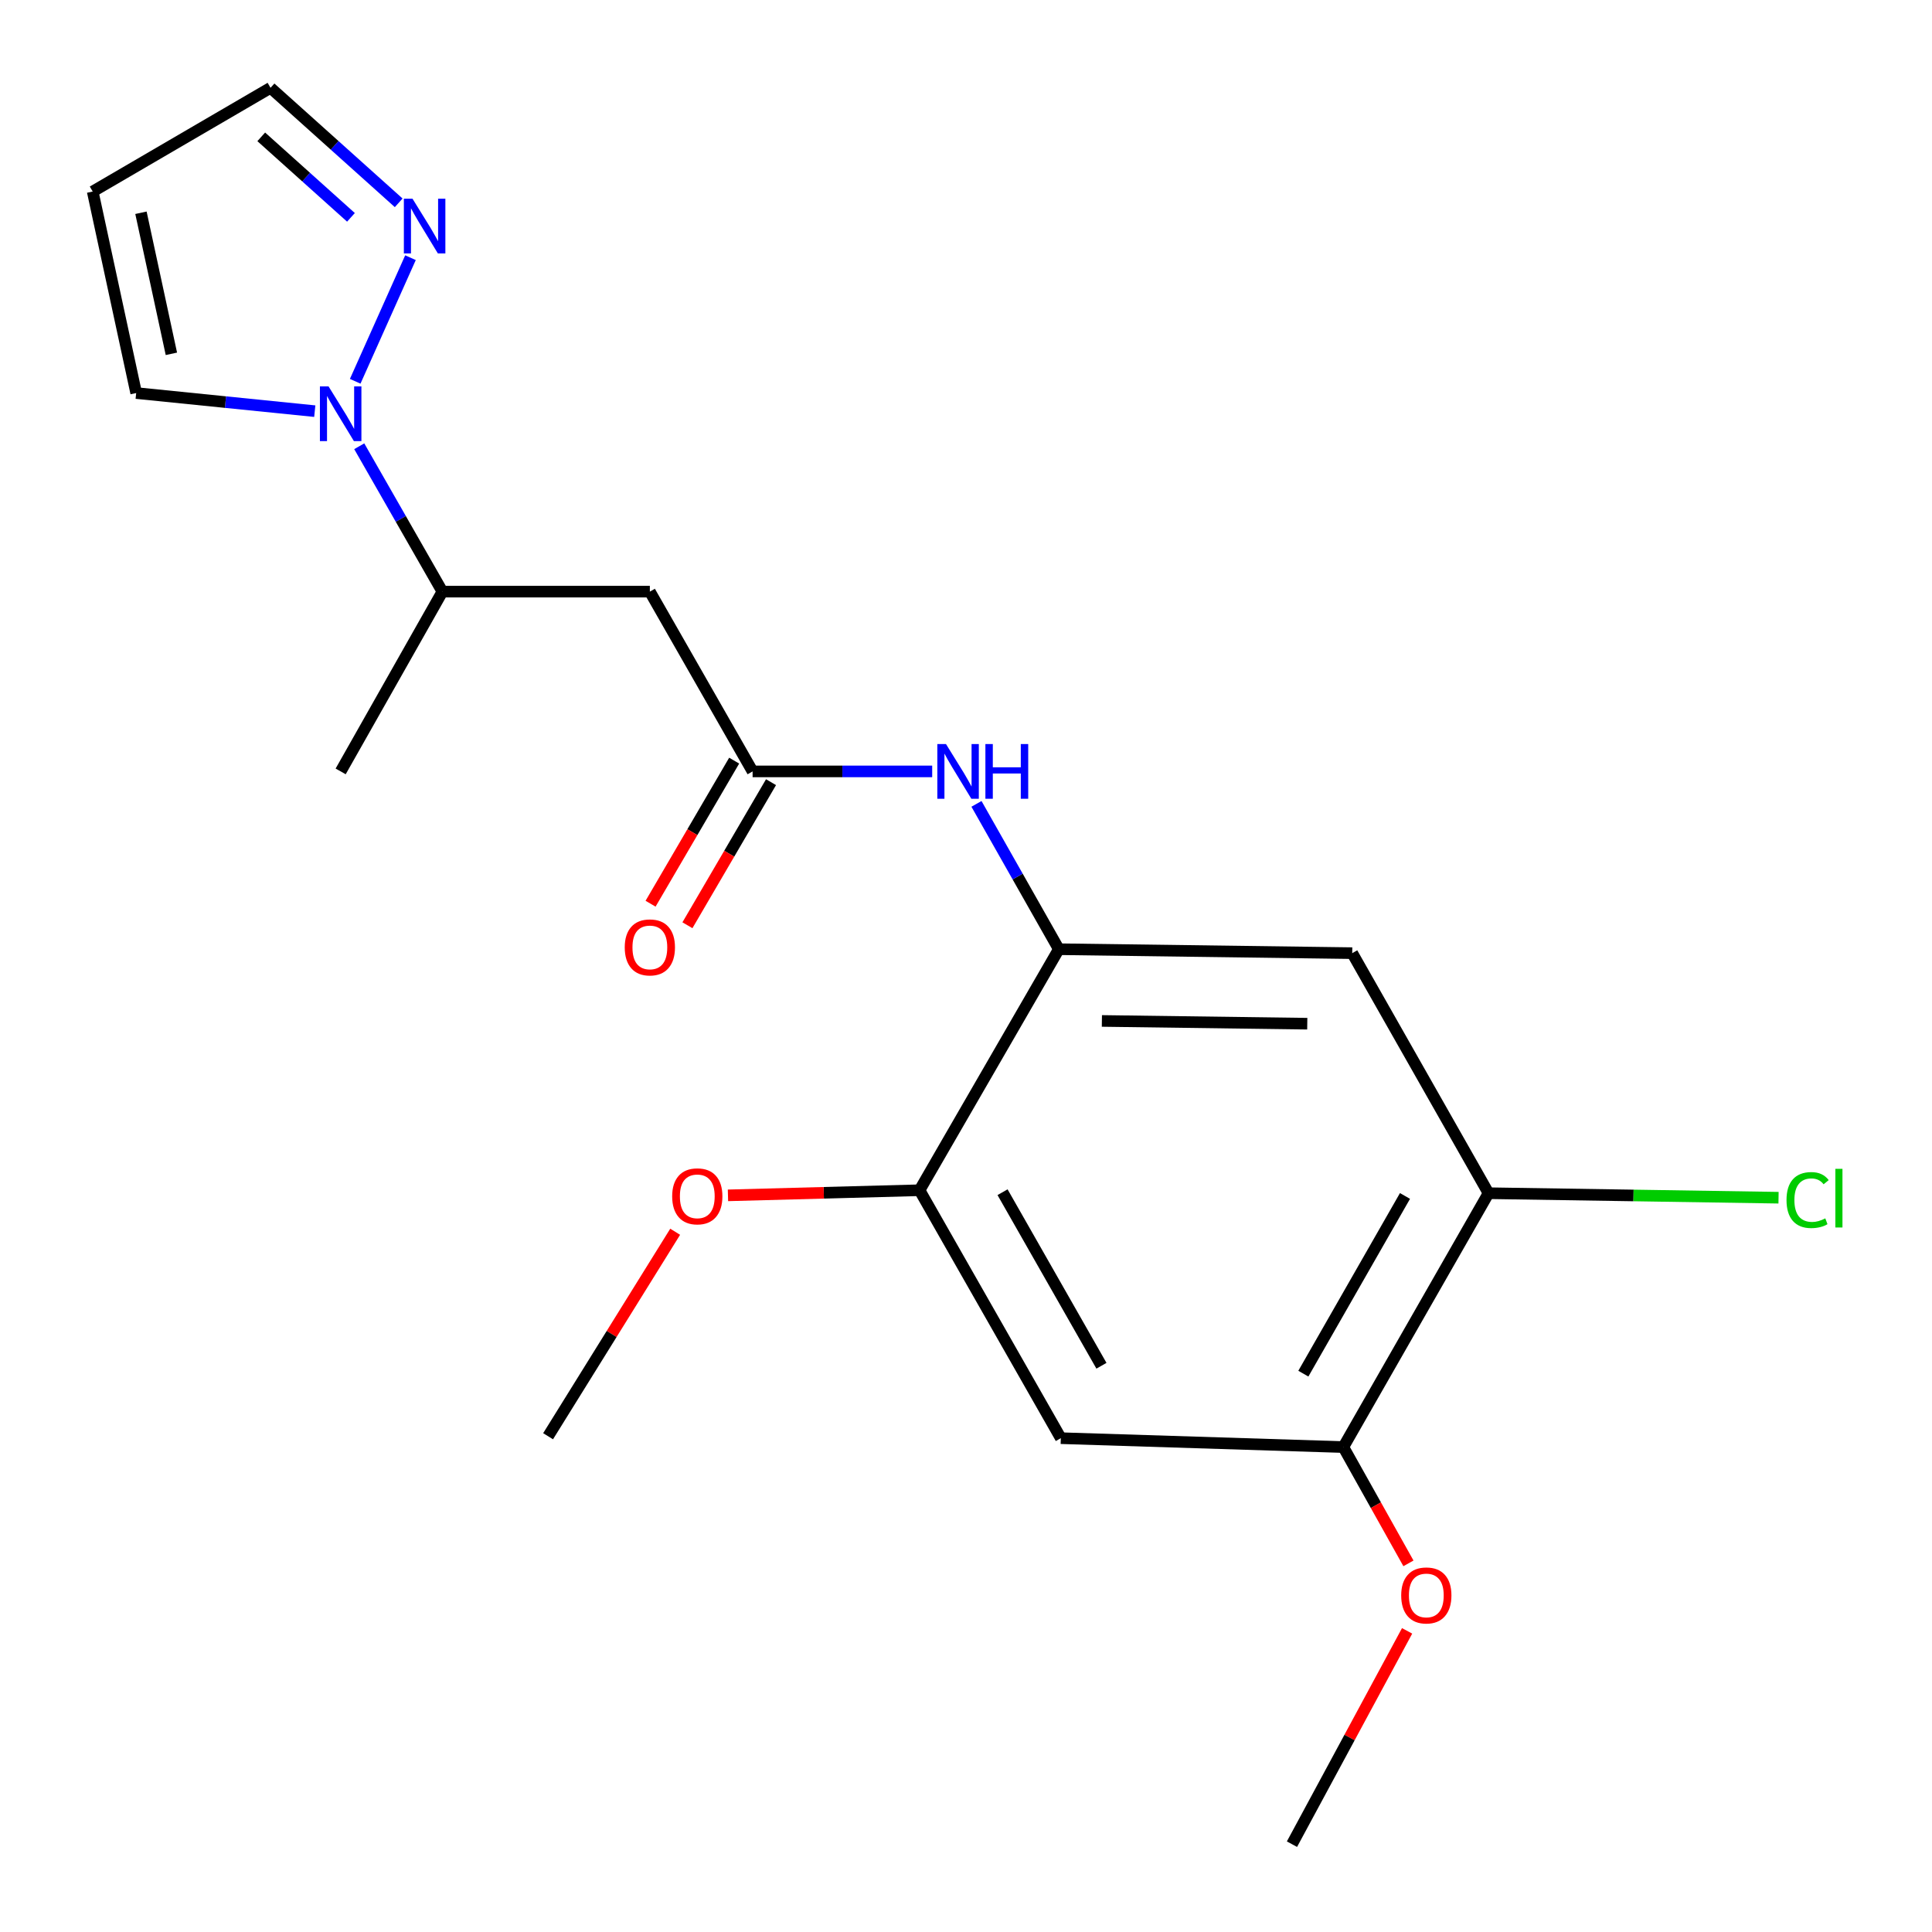<?xml version='1.0' encoding='iso-8859-1'?>
<svg version='1.1' baseProfile='full'
              xmlns='http://www.w3.org/2000/svg'
                      xmlns:rdkit='http://www.rdkit.org/xml'
                      xmlns:xlink='http://www.w3.org/1999/xlink'
                  xml:space='preserve'
width='1000px' height='1000px' viewBox='0 0 1000 1000'>
<!-- END OF HEADER -->
<rect style='opacity:1.0;fill:#FFFFFF;stroke:none' width='1000' height='1000' x='0' y='0'> </rect>
<path class='bond-2' d='M 183.85,197.351 L 212.464,133.382' style='fill:none;fill-rule:evenodd;stroke:#0000FF;stroke-width:6px;stroke-linecap:butt;stroke-linejoin:miter;stroke-opacity:1' />
<path class='bond-10' d='M 185.944,230.983 L 207.466,268.606' style='fill:none;fill-rule:evenodd;stroke:#0000FF;stroke-width:6px;stroke-linecap:butt;stroke-linejoin:miter;stroke-opacity:1' />
<path class='bond-10' d='M 207.466,268.606 L 228.989,306.228' style='fill:none;fill-rule:evenodd;stroke:#000000;stroke-width:6px;stroke-linecap:butt;stroke-linejoin:miter;stroke-opacity:1' />
<path class='bond-11' d='M 162.927,212.814 L 116.706,208.128' style='fill:none;fill-rule:evenodd;stroke:#0000FF;stroke-width:6px;stroke-linecap:butt;stroke-linejoin:miter;stroke-opacity:1' />
<path class='bond-11' d='M 116.706,208.128 L 70.485,203.443' style='fill:none;fill-rule:evenodd;stroke:#000000;stroke-width:6px;stroke-linecap:butt;stroke-linejoin:miter;stroke-opacity:1' />
<path class='bond-0' d='M 548.047,491.309 L 526.735,453.695' style='fill:none;fill-rule:evenodd;stroke:#000000;stroke-width:6px;stroke-linecap:butt;stroke-linejoin:miter;stroke-opacity:1' />
<path class='bond-0' d='M 526.735,453.695 L 505.422,416.082' style='fill:none;fill-rule:evenodd;stroke:#0000FF;stroke-width:6px;stroke-linecap:butt;stroke-linejoin:miter;stroke-opacity:1' />
<path class='bond-4' d='M 548.047,491.309 L 699.91,493.347' style='fill:none;fill-rule:evenodd;stroke:#000000;stroke-width:6px;stroke-linecap:butt;stroke-linejoin:miter;stroke-opacity:1' />
<path class='bond-4' d='M 570.333,528.438 L 676.637,529.865' style='fill:none;fill-rule:evenodd;stroke:#000000;stroke-width:6px;stroke-linecap:butt;stroke-linejoin:miter;stroke-opacity:1' />
<path class='bond-7' d='M 548.047,491.309 L 475.952,616.067' style='fill:none;fill-rule:evenodd;stroke:#000000;stroke-width:6px;stroke-linecap:butt;stroke-linejoin:miter;stroke-opacity:1' />
<path class='bond-1' d='M 389.543,399.278 L 336.365,306.228' style='fill:none;fill-rule:evenodd;stroke:#000000;stroke-width:6px;stroke-linecap:butt;stroke-linejoin:miter;stroke-opacity:1' />
<path class='bond-5' d='M 389.543,399.278 L 436.022,399.278' style='fill:none;fill-rule:evenodd;stroke:#000000;stroke-width:6px;stroke-linecap:butt;stroke-linejoin:miter;stroke-opacity:1' />
<path class='bond-5' d='M 436.022,399.278 L 482.501,399.278' style='fill:none;fill-rule:evenodd;stroke:#0000FF;stroke-width:6px;stroke-linecap:butt;stroke-linejoin:miter;stroke-opacity:1' />
<path class='bond-13' d='M 380.004,393.704 L 358.368,430.732' style='fill:none;fill-rule:evenodd;stroke:#000000;stroke-width:6px;stroke-linecap:butt;stroke-linejoin:miter;stroke-opacity:1' />
<path class='bond-13' d='M 358.368,430.732 L 336.733,467.761' style='fill:none;fill-rule:evenodd;stroke:#FF0000;stroke-width:6px;stroke-linecap:butt;stroke-linejoin:miter;stroke-opacity:1' />
<path class='bond-13' d='M 399.082,404.851 L 377.447,441.88' style='fill:none;fill-rule:evenodd;stroke:#000000;stroke-width:6px;stroke-linecap:butt;stroke-linejoin:miter;stroke-opacity:1' />
<path class='bond-13' d='M 377.447,441.88 L 355.811,478.908' style='fill:none;fill-rule:evenodd;stroke:#FF0000;stroke-width:6px;stroke-linecap:butt;stroke-linejoin:miter;stroke-opacity:1' />
<path class='bond-14' d='M 206.363,104.981 L 173.195,75.218' style='fill:none;fill-rule:evenodd;stroke:#0000FF;stroke-width:6px;stroke-linecap:butt;stroke-linejoin:miter;stroke-opacity:1' />
<path class='bond-14' d='M 173.195,75.218 L 140.027,45.455' style='fill:none;fill-rule:evenodd;stroke:#000000;stroke-width:6px;stroke-linecap:butt;stroke-linejoin:miter;stroke-opacity:1' />
<path class='bond-14' d='M 181.655,112.498 L 158.438,91.663' style='fill:none;fill-rule:evenodd;stroke:#0000FF;stroke-width:6px;stroke-linecap:butt;stroke-linejoin:miter;stroke-opacity:1' />
<path class='bond-14' d='M 158.438,91.663 L 135.22,70.829' style='fill:none;fill-rule:evenodd;stroke:#000000;stroke-width:6px;stroke-linecap:butt;stroke-linejoin:miter;stroke-opacity:1' />
<path class='bond-3' d='M 336.365,306.228 L 228.989,306.228' style='fill:none;fill-rule:evenodd;stroke:#000000;stroke-width:6px;stroke-linecap:butt;stroke-linejoin:miter;stroke-opacity:1' />
<path class='bond-8' d='M 699.91,493.347 L 770.459,617.601' style='fill:none;fill-rule:evenodd;stroke:#000000;stroke-width:6px;stroke-linecap:butt;stroke-linejoin:miter;stroke-opacity:1' />
<path class='bond-6' d='M 549.079,744.397 L 475.952,616.067' style='fill:none;fill-rule:evenodd;stroke:#000000;stroke-width:6px;stroke-linecap:butt;stroke-linejoin:miter;stroke-opacity:1' />
<path class='bond-6' d='M 570.106,706.915 L 518.918,617.084' style='fill:none;fill-rule:evenodd;stroke:#000000;stroke-width:6px;stroke-linecap:butt;stroke-linejoin:miter;stroke-opacity:1' />
<path class='bond-9' d='M 549.079,744.397 L 695.307,749.001' style='fill:none;fill-rule:evenodd;stroke:#000000;stroke-width:6px;stroke-linecap:butt;stroke-linejoin:miter;stroke-opacity:1' />
<path class='bond-16' d='M 475.952,616.067 L 426.373,617.39' style='fill:none;fill-rule:evenodd;stroke:#000000;stroke-width:6px;stroke-linecap:butt;stroke-linejoin:miter;stroke-opacity:1' />
<path class='bond-16' d='M 426.373,617.39 L 376.793,618.712' style='fill:none;fill-rule:evenodd;stroke:#FF0000;stroke-width:6px;stroke-linecap:butt;stroke-linejoin:miter;stroke-opacity:1' />
<path class='bond-15' d='M 770.459,617.601 L 845.513,618.767' style='fill:none;fill-rule:evenodd;stroke:#000000;stroke-width:6px;stroke-linecap:butt;stroke-linejoin:miter;stroke-opacity:1' />
<path class='bond-15' d='M 845.513,618.767 L 920.567,619.933' style='fill:none;fill-rule:evenodd;stroke:#00CC00;stroke-width:6px;stroke-linecap:butt;stroke-linejoin:miter;stroke-opacity:1' />
<path class='bond-22' d='M 770.459,617.601 L 695.307,749.001' style='fill:none;fill-rule:evenodd;stroke:#000000;stroke-width:6px;stroke-linecap:butt;stroke-linejoin:miter;stroke-opacity:1' />
<path class='bond-22' d='M 727.218,619.028 L 674.612,711.007' style='fill:none;fill-rule:evenodd;stroke:#000000;stroke-width:6px;stroke-linecap:butt;stroke-linejoin:miter;stroke-opacity:1' />
<path class='bond-17' d='M 695.307,749.001 L 712.159,779.097' style='fill:none;fill-rule:evenodd;stroke:#000000;stroke-width:6px;stroke-linecap:butt;stroke-linejoin:miter;stroke-opacity:1' />
<path class='bond-17' d='M 712.159,779.097 L 729.011,809.194' style='fill:none;fill-rule:evenodd;stroke:#FF0000;stroke-width:6px;stroke-linecap:butt;stroke-linejoin:miter;stroke-opacity:1' />
<path class='bond-18' d='M 228.989,306.228 L 176.326,399.278' style='fill:none;fill-rule:evenodd;stroke:#000000;stroke-width:6px;stroke-linecap:butt;stroke-linejoin:miter;stroke-opacity:1' />
<path class='bond-12' d='M 70.485,203.443 L 47.983,99.136' style='fill:none;fill-rule:evenodd;stroke:#000000;stroke-width:6px;stroke-linecap:butt;stroke-linejoin:miter;stroke-opacity:1' />
<path class='bond-12' d='M 88.709,183.138 L 72.958,110.123' style='fill:none;fill-rule:evenodd;stroke:#000000;stroke-width:6px;stroke-linecap:butt;stroke-linejoin:miter;stroke-opacity:1' />
<path class='bond-21' d='M 47.983,99.136 L 140.027,45.455' style='fill:none;fill-rule:evenodd;stroke:#000000;stroke-width:6px;stroke-linecap:butt;stroke-linejoin:miter;stroke-opacity:1' />
<path class='bond-20' d='M 349.469,637.553 L 316.58,690.472' style='fill:none;fill-rule:evenodd;stroke:#FF0000;stroke-width:6px;stroke-linecap:butt;stroke-linejoin:miter;stroke-opacity:1' />
<path class='bond-20' d='M 316.58,690.472 L 283.69,743.391' style='fill:none;fill-rule:evenodd;stroke:#000000;stroke-width:6px;stroke-linecap:butt;stroke-linejoin:miter;stroke-opacity:1' />
<path class='bond-19' d='M 728.317,844.132 L 698.517,899.339' style='fill:none;fill-rule:evenodd;stroke:#FF0000;stroke-width:6px;stroke-linecap:butt;stroke-linejoin:miter;stroke-opacity:1' />
<path class='bond-19' d='M 698.517,899.339 L 668.718,954.545' style='fill:none;fill-rule:evenodd;stroke:#000000;stroke-width:6px;stroke-linecap:butt;stroke-linejoin:miter;stroke-opacity:1' />
<path  class='atom-0' d='M 170.066 200.012
L 179.346 215.012
Q 180.266 216.492, 181.746 219.172
Q 183.226 221.852, 183.306 222.012
L 183.306 200.012
L 187.066 200.012
L 187.066 228.332
L 183.186 228.332
L 173.226 211.932
Q 172.066 210.012, 170.826 207.812
Q 169.626 205.612, 169.266 204.932
L 169.266 228.332
L 165.586 228.332
L 165.586 200.012
L 170.066 200.012
' fill='#0000FF'/>
<path  class='atom-3' d='M 213.522 102.862
L 222.802 117.862
Q 223.722 119.342, 225.202 122.022
Q 226.682 124.702, 226.762 124.862
L 226.762 102.862
L 230.522 102.862
L 230.522 131.182
L 226.642 131.182
L 216.682 114.782
Q 215.522 112.862, 214.282 110.662
Q 213.082 108.462, 212.722 107.782
L 212.722 131.182
L 209.042 131.182
L 209.042 102.862
L 213.522 102.862
' fill='#0000FF'/>
<path  class='atom-6' d='M 489.64 385.118
L 498.92 400.118
Q 499.84 401.598, 501.32 404.278
Q 502.8 406.958, 502.88 407.118
L 502.88 385.118
L 506.64 385.118
L 506.64 413.438
L 502.76 413.438
L 492.8 397.038
Q 491.64 395.118, 490.4 392.918
Q 489.2 390.718, 488.84 390.038
L 488.84 413.438
L 485.16 413.438
L 485.16 385.118
L 489.64 385.118
' fill='#0000FF'/>
<path  class='atom-6' d='M 510.04 385.118
L 513.88 385.118
L 513.88 397.158
L 528.36 397.158
L 528.36 385.118
L 532.2 385.118
L 532.2 413.438
L 528.36 413.438
L 528.36 400.358
L 513.88 400.358
L 513.88 413.438
L 510.04 413.438
L 510.04 385.118
' fill='#0000FF'/>
<path  class='atom-14' d='M 323.365 490.37
Q 323.365 483.57, 326.725 479.77
Q 330.085 475.97, 336.365 475.97
Q 342.645 475.97, 346.005 479.77
Q 349.365 483.57, 349.365 490.37
Q 349.365 497.25, 345.965 501.17
Q 342.565 505.05, 336.365 505.05
Q 330.125 505.05, 326.725 501.17
Q 323.365 497.29, 323.365 490.37
M 336.365 501.85
Q 340.685 501.85, 343.005 498.97
Q 345.365 496.05, 345.365 490.37
Q 345.365 484.81, 343.005 482.01
Q 340.685 479.17, 336.365 479.17
Q 332.045 479.17, 329.685 481.97
Q 327.365 484.77, 327.365 490.37
Q 327.365 496.09, 329.685 498.97
Q 332.045 501.85, 336.365 501.85
' fill='#FF0000'/>
<path  class='atom-16' d='M 924.696 621.147
Q 924.696 614.107, 927.976 610.427
Q 931.296 606.707, 937.576 606.707
Q 943.416 606.707, 946.536 610.827
L 943.896 612.987
Q 941.616 609.987, 937.576 609.987
Q 933.296 609.987, 931.016 612.867
Q 928.776 615.707, 928.776 621.147
Q 928.776 626.747, 931.096 629.627
Q 933.456 632.507, 938.016 632.507
Q 941.136 632.507, 944.776 630.627
L 945.896 633.627
Q 944.416 634.587, 942.176 635.147
Q 939.936 635.707, 937.456 635.707
Q 931.296 635.707, 927.976 631.947
Q 924.696 628.187, 924.696 621.147
' fill='#00CC00'/>
<path  class='atom-16' d='M 949.976 604.987
L 953.656 604.987
L 953.656 635.347
L 949.976 635.347
L 949.976 604.987
' fill='#00CC00'/>
<path  class='atom-17' d='M 347.916 619.216
Q 347.916 612.416, 351.276 608.616
Q 354.636 604.816, 360.916 604.816
Q 367.196 604.816, 370.556 608.616
Q 373.916 612.416, 373.916 619.216
Q 373.916 626.096, 370.516 630.016
Q 367.116 633.896, 360.916 633.896
Q 354.676 633.896, 351.276 630.016
Q 347.916 626.136, 347.916 619.216
M 360.916 630.696
Q 365.236 630.696, 367.556 627.816
Q 369.916 624.896, 369.916 619.216
Q 369.916 613.656, 367.556 610.856
Q 365.236 608.016, 360.916 608.016
Q 356.596 608.016, 354.236 610.816
Q 351.916 613.616, 351.916 619.216
Q 351.916 624.936, 354.236 627.816
Q 356.596 630.696, 360.916 630.696
' fill='#FF0000'/>
<path  class='atom-18' d='M 725.26 825.792
Q 725.26 818.992, 728.62 815.192
Q 731.98 811.392, 738.26 811.392
Q 744.54 811.392, 747.9 815.192
Q 751.26 818.992, 751.26 825.792
Q 751.26 832.672, 747.86 836.592
Q 744.46 840.472, 738.26 840.472
Q 732.02 840.472, 728.62 836.592
Q 725.26 832.712, 725.26 825.792
M 738.26 837.272
Q 742.58 837.272, 744.9 834.392
Q 747.26 831.472, 747.26 825.792
Q 747.26 820.232, 744.9 817.432
Q 742.58 814.592, 738.26 814.592
Q 733.94 814.592, 731.58 817.392
Q 729.26 820.192, 729.26 825.792
Q 729.26 831.512, 731.58 834.392
Q 733.94 837.272, 738.26 837.272
' fill='#FF0000'/>
</svg>
